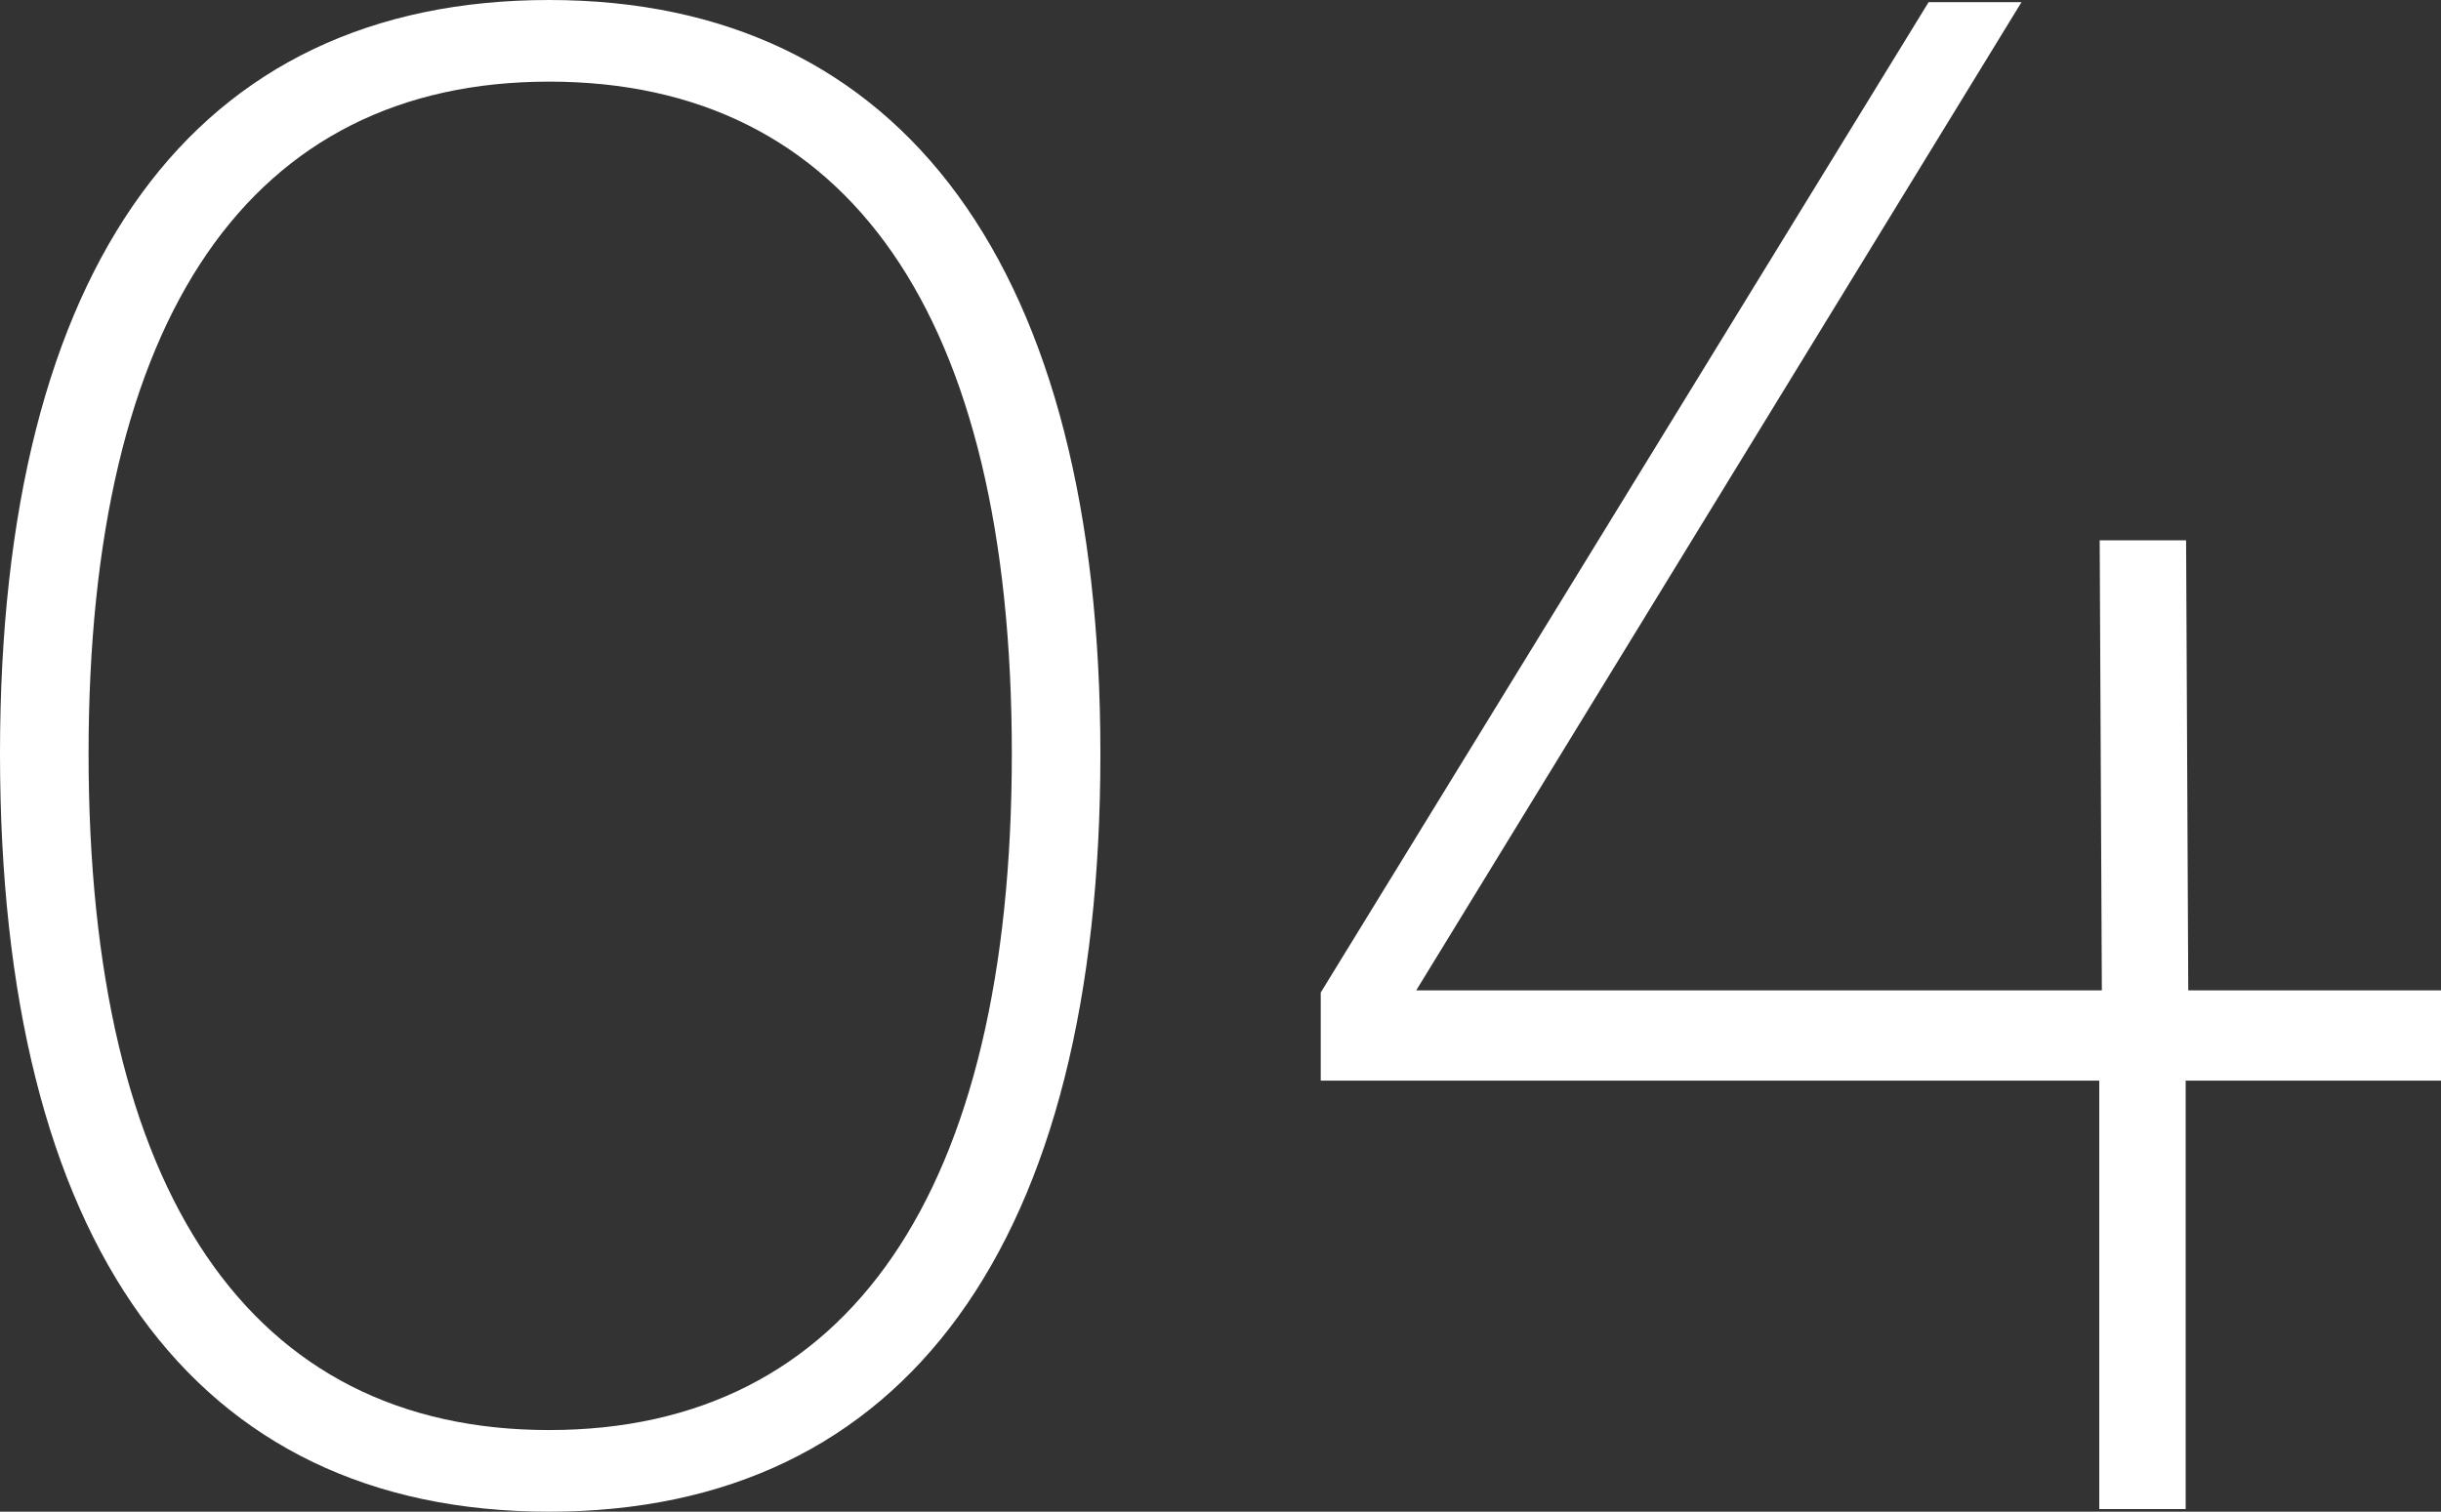 <?xml version="1.0" encoding="UTF-8"?>
<svg id="_レイヤー_1" data-name="レイヤー 1" xmlns="http://www.w3.org/2000/svg" width="56.5" height="35" viewBox="0 0 56.5 35">
  <rect x="0" y="0" width="56.5" height="35" fill="#333333" stroke="none"/>
  <defs>
    <style>
      .cls-1 {
        fill: #fff;
        stroke-width: 0px;
      }
    </style>
  </defs>
  <path class="cls-1" d="M25.47,17.45c0,11.32-4.5,17.55-12.76,17.55S0,28.77,0,17.45,4.5,0,12.71,0s12.76,6.23,12.76,17.45ZM2.05,17.45c0,10.17,3.75,15.66,10.66,15.66s10.71-5.48,10.71-15.66S19.62,1.89,12.71,1.89,2.05,7.33,2.05,17.45Z"/>
  <path class="cls-1" d="M46.79.05l-14.01,22.88h15.87l-.05-10.42h2l.05,10.42h5.85v2.09h-5.91v9.92h-2v-9.92h-18.02v-2.04L44.64.05h2.15Z"/>
</svg>